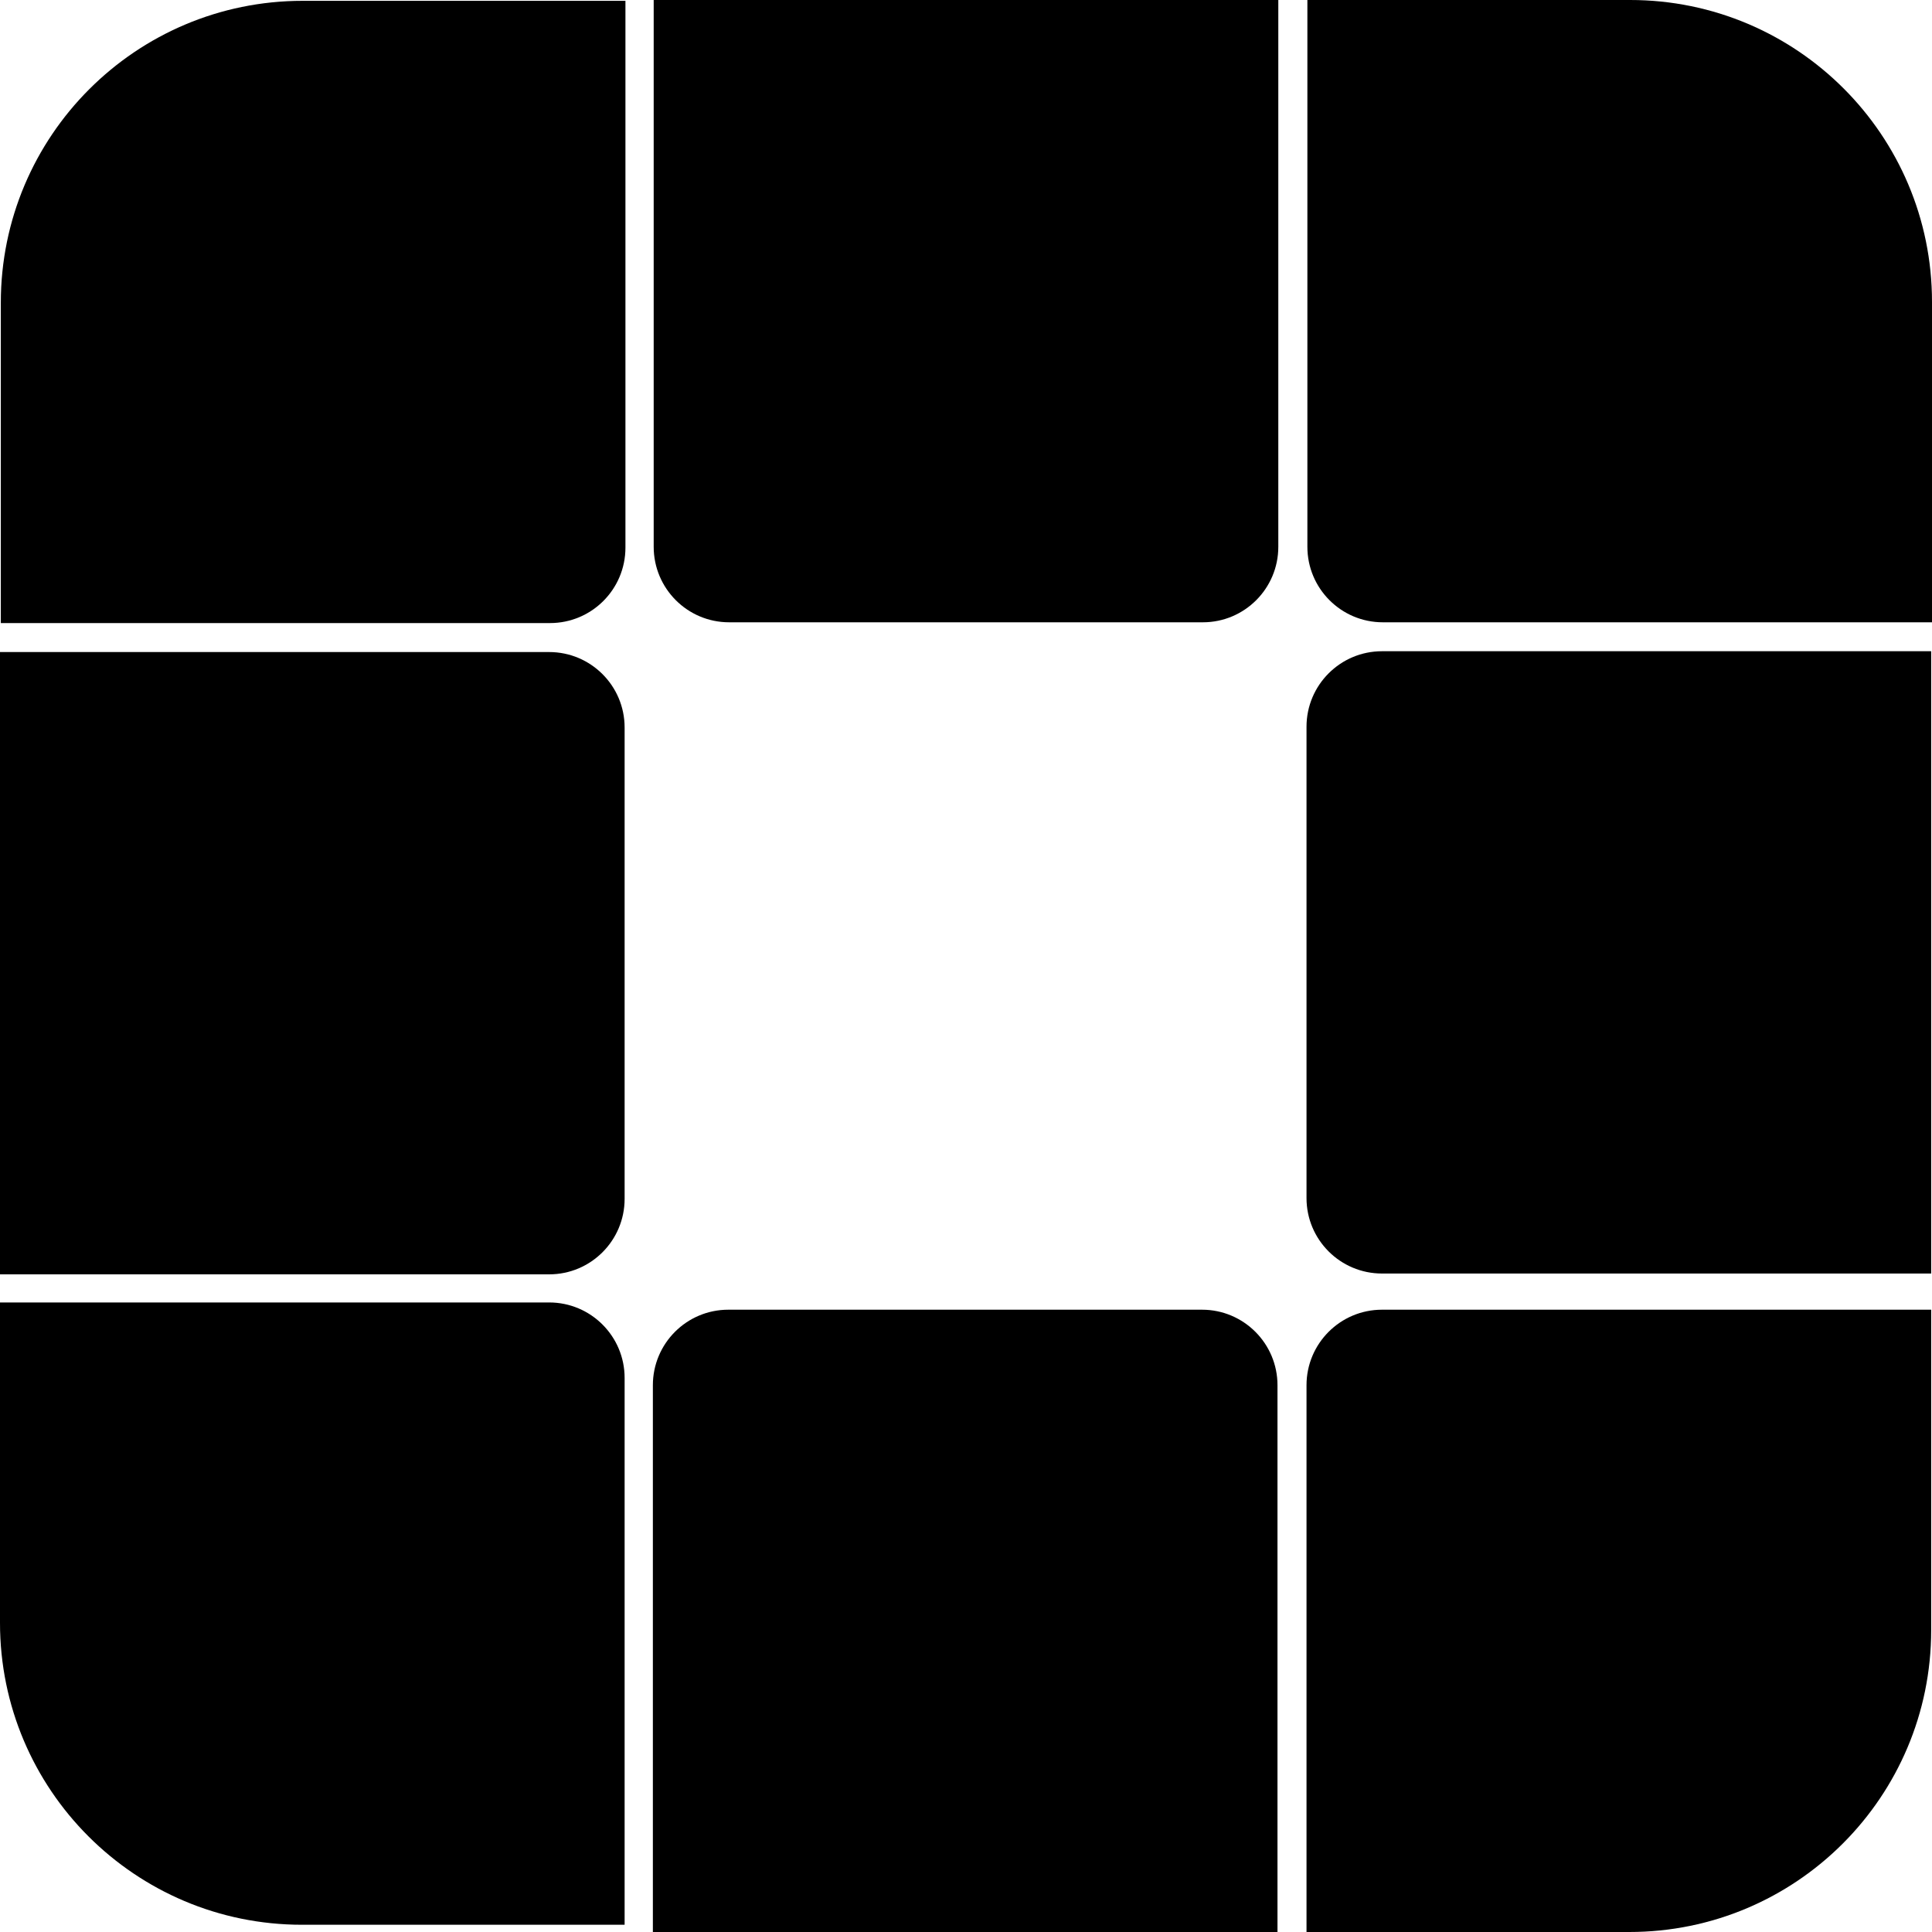 <svg width="40" height="40" viewBox="0 0 40 40" fill="none" xmlns="http://www.w3.org/2000/svg">
<path d="M0.017 6.267C0.017 2.815 2.815 0.017 6.267 0.017H12.949V11.338C12.949 12.201 12.25 12.9 11.387 12.9H0.017V6.267Z" fill="black"/>
<path d="M0 13.5H11.37C12.233 13.5 12.932 14.2 12.932 15.062V24.821C12.932 25.684 12.233 26.384 11.37 26.384H0V13.5Z" fill="black"/>
<path d="M0 26.966H11.37C12.233 26.966 12.932 27.666 12.932 28.528V39.85H6.25C2.798 39.85 0 37.051 0 33.6V26.966Z" fill="black"/>
<path d="M13.534 0H26.466V11.321C26.466 12.184 25.767 12.884 24.904 12.884H15.096C14.233 12.884 13.534 12.184 13.534 11.321V0Z" fill="black"/>
<path d="M13.517 28.679C13.517 27.816 14.216 27.116 15.079 27.116H24.887C25.749 27.116 26.449 27.816 26.449 28.679V40H13.517V28.679Z" fill="black"/>
<path d="M27.068 0H33.75C37.202 0 40 2.798 40 6.25V12.884H28.63C27.767 12.884 27.068 12.184 27.068 11.321V0Z" fill="black"/>
<path d="M27.05 15.046C27.05 14.183 27.75 13.483 28.613 13.483H39.983V26.367H28.613C27.75 26.367 27.05 25.668 27.05 24.805V15.046Z" fill="black"/>
<path d="M27.05 28.679C27.05 27.816 27.75 27.116 28.613 27.116H39.983V33.75C39.983 37.202 37.185 40 33.733 40H27.05V28.679Z" fill="black"/>
</svg>
